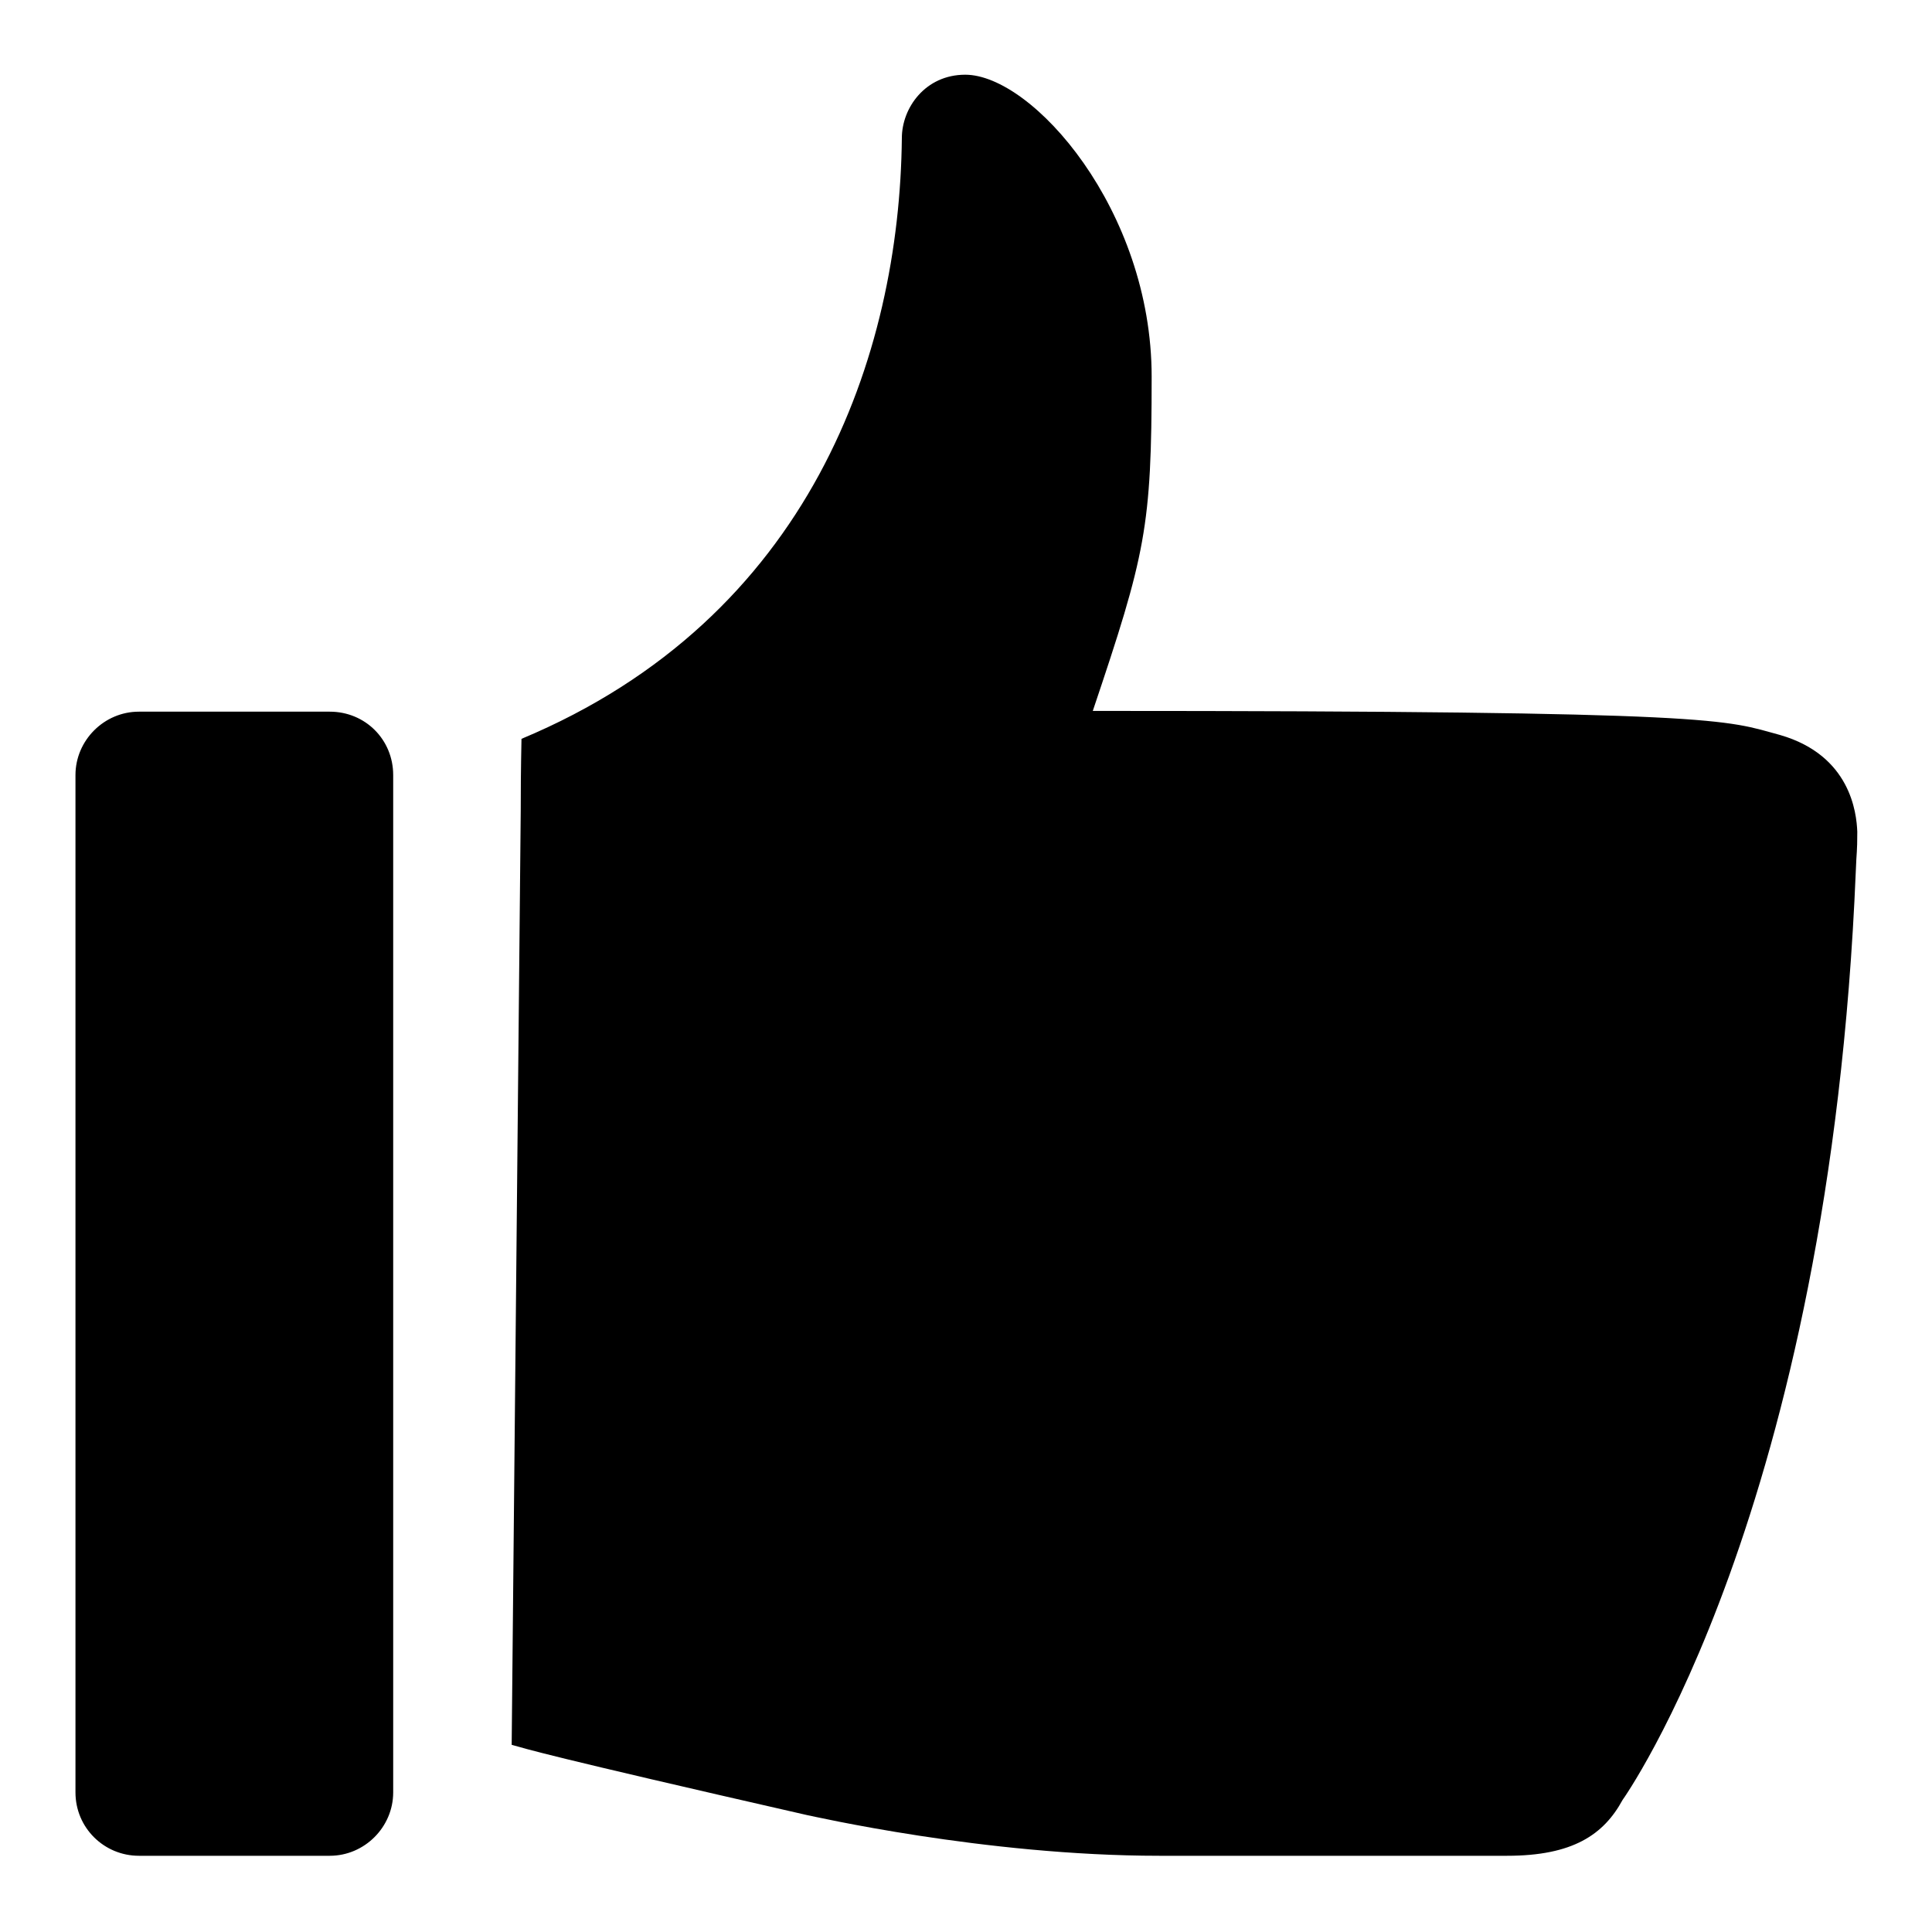 <?xml version="1.0" encoding="utf-8"?>
<!-- Svg Vector Icons : http://www.onlinewebfonts.com/icon -->
<!DOCTYPE svg PUBLIC "-//W3C//DTD SVG 1.1//EN" "http://www.w3.org/Graphics/SVG/1.1/DTD/svg11.dtd">
<svg version="1.1" xmlns="http://www.w3.org/2000/svg" xmlns:xlink="http://www.w3.org/1999/xlink" x="0px" y="0px" viewBox="0 0 256 256" enable-background="new 0 0 256 256" xml:space="preserve">
<g><g><path fill="#000000" d="M43.7,94.3H18.4c-4.6,0-8.4,3.8-8.4,8.4v134.8c0,4.7,3.8,8.4,8.4,8.4h25.3c4.6,0,8.4-3.8,8.4-8.4V102.7C52.1,98,48.4,94.3,43.7,94.3L43.7,94.3z M69.1,97.7C69.1,97.6,69.1,97.5,69.1,97.7L69.1,97.7L69.1,97.7z M235.9,97.4c-7.4-2-6.9-3.2-91.1-3.2c7-20.8,7.8-24.3,7.8-44.3c0-22.1-15.8-40-24.7-40c-5.3,0-8.4,4.4-8.4,8.4c-0.3,28.7-12.1,63.6-50.4,79.6c0,0.9-0.1,3.3-0.1,9.5l-1.2,123.8c2.2,0.6,4,1.3,39.1,9.3c0.6,0.1,23.5,5.4,46.7,5.4h46.1c8.7,0,12.8-2.8,15.3-7.4c0,0,27.4-38.3,30.9-123c0.1-2.8,0.2-2.4,0.2-5.3C246,107.7,245.2,100.1,235.9,97.4L235.9,97.4z"/></g></g>
</svg>